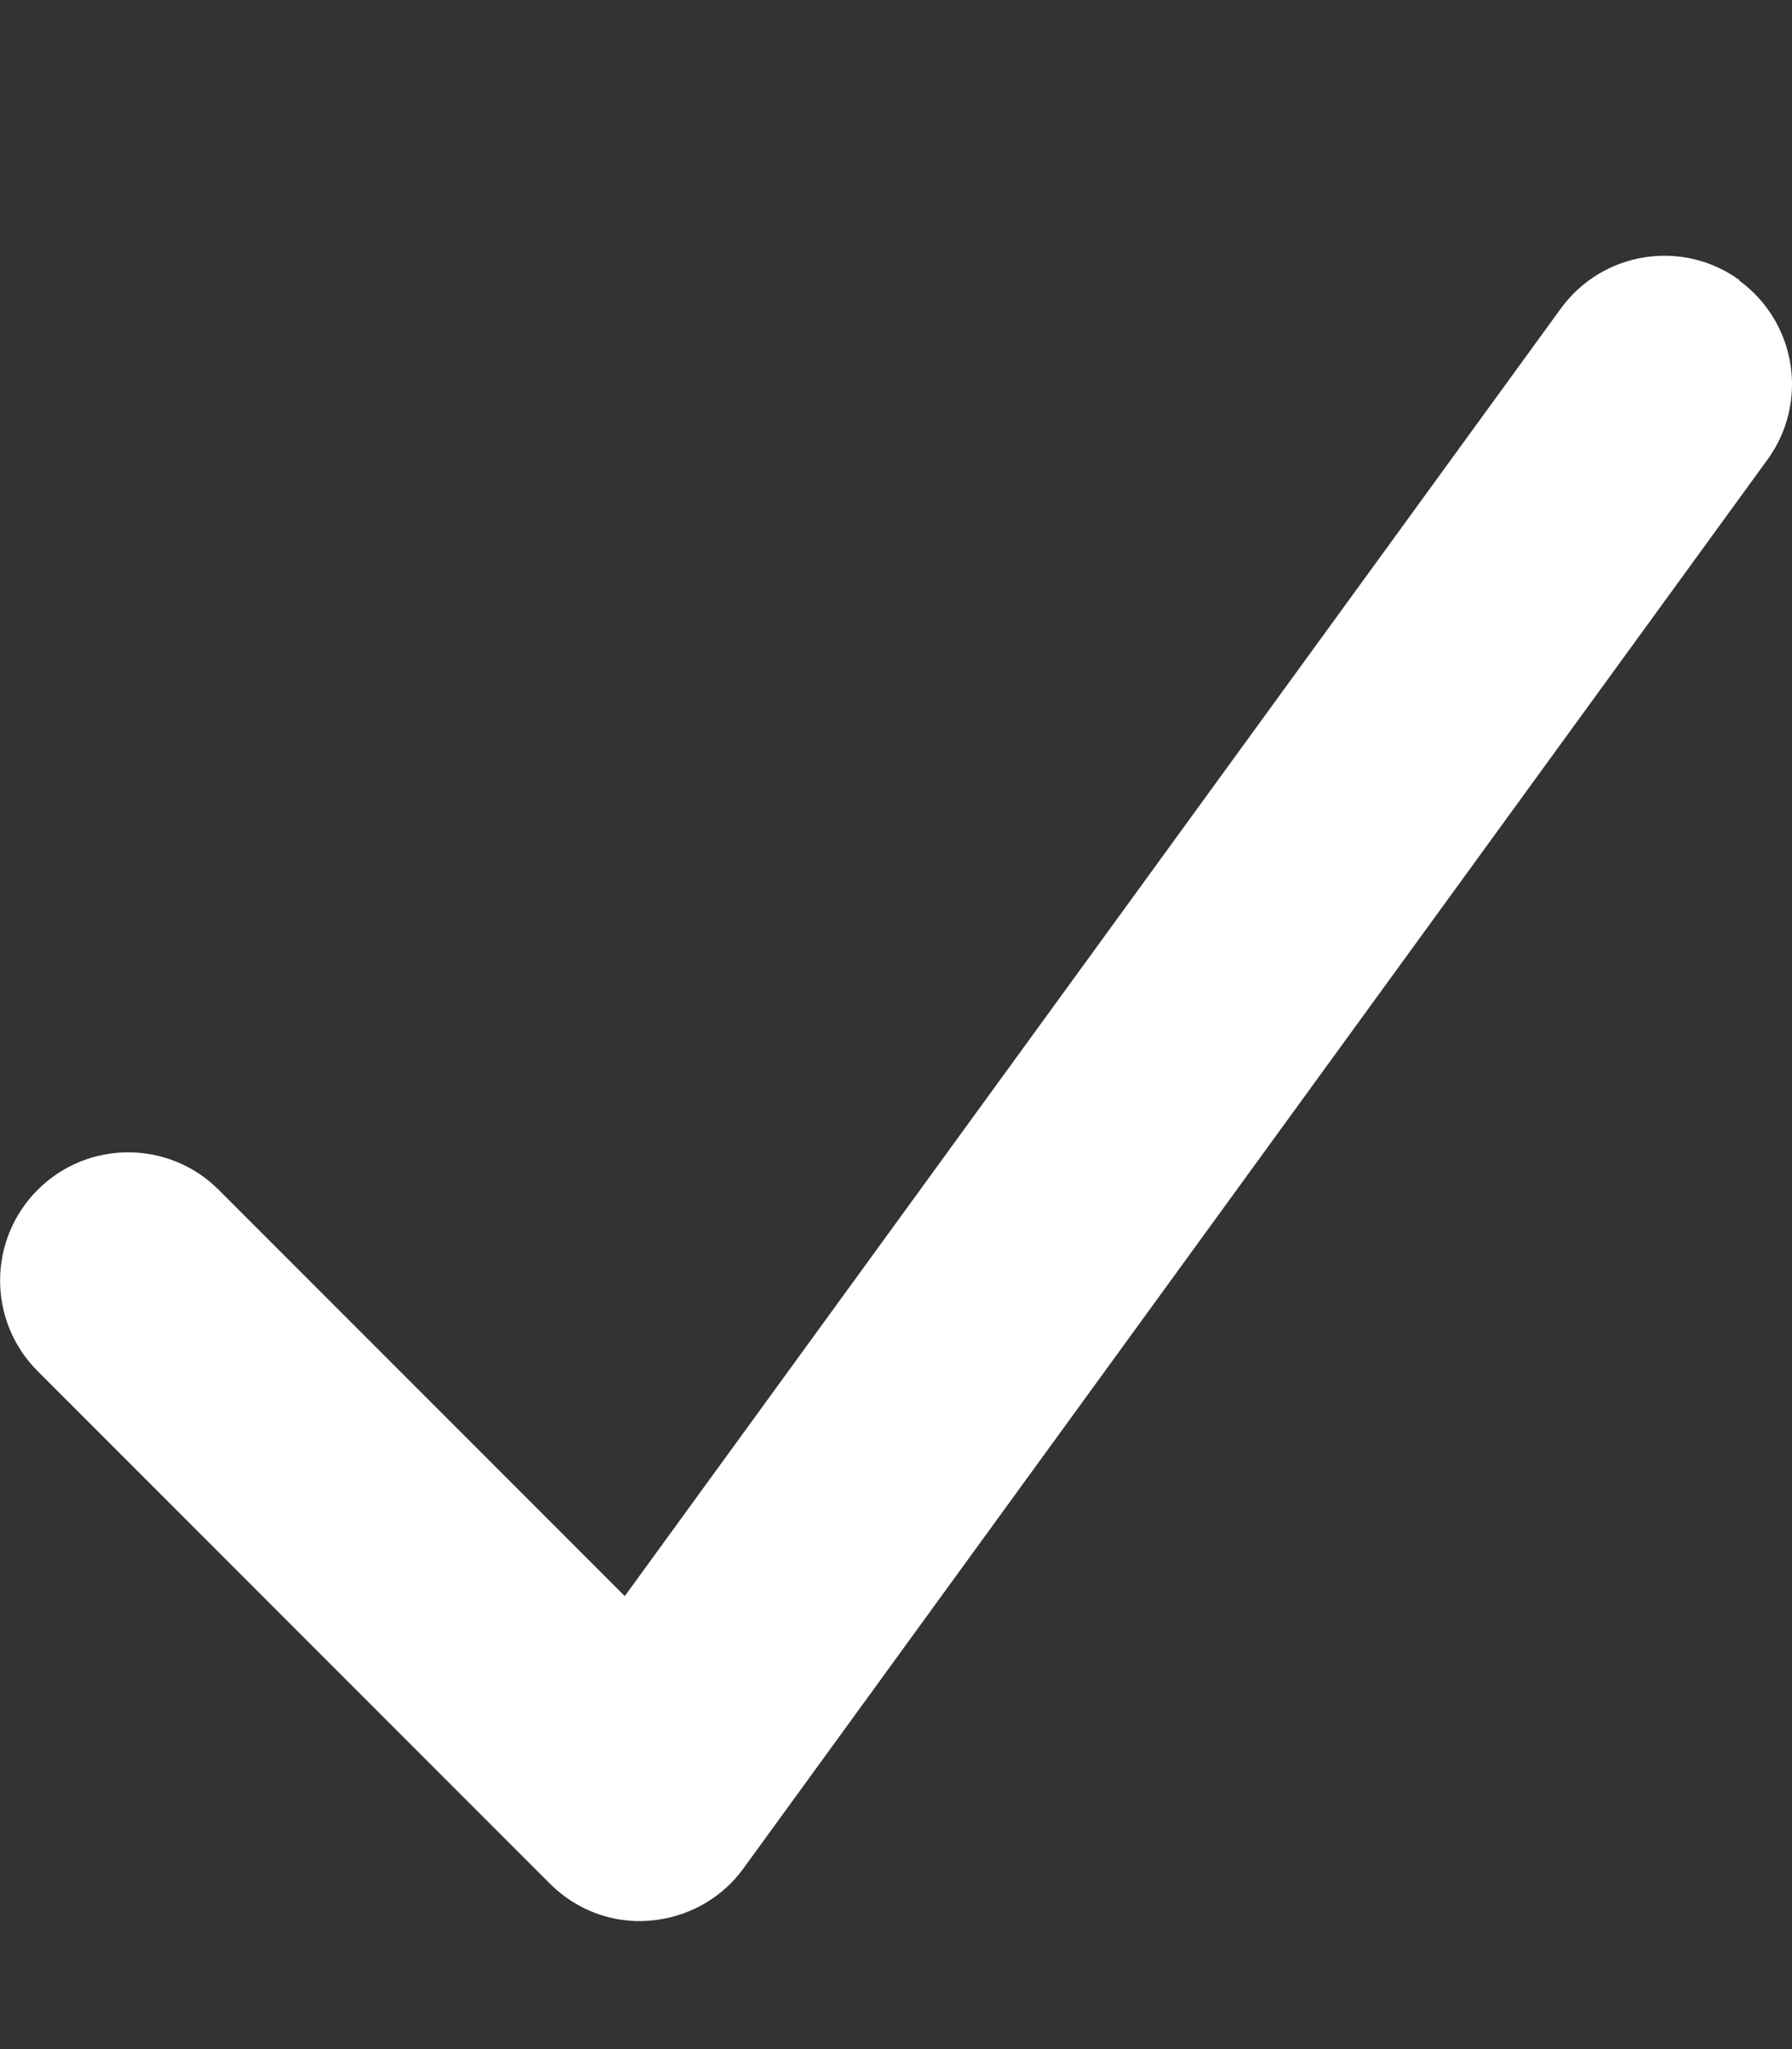 <svg width="14" height="16" viewBox="0 0 14 16" fill="none" xmlns="http://www.w3.org/2000/svg">
<rect x="0" y="0" width="14" height="16" fill="#333333" stroke="none"/>
<g clip-path="url(#clip0_2_528)">
<path d="M13.588 2.191C14.034 2.516 14.134 3.141 13.809 3.588L5.809 14.588C5.638 14.825 5.372 14.972 5.078 14.997C4.784 15.022 4.5 14.913 4.294 14.706L0.294 10.706C-0.097 10.316 -0.097 9.681 0.294 9.291C0.684 8.9 1.319 8.9 1.709 9.291L4.881 12.463L12.194 2.409C12.519 1.963 13.144 1.863 13.591 2.188L13.588 2.191Z" fill="white"/>
</g>
<defs>
<clipPath id="clip0_2_528">
<rect width="14" height="16" fill="white"/>
</clipPath>
</defs>
</svg>
